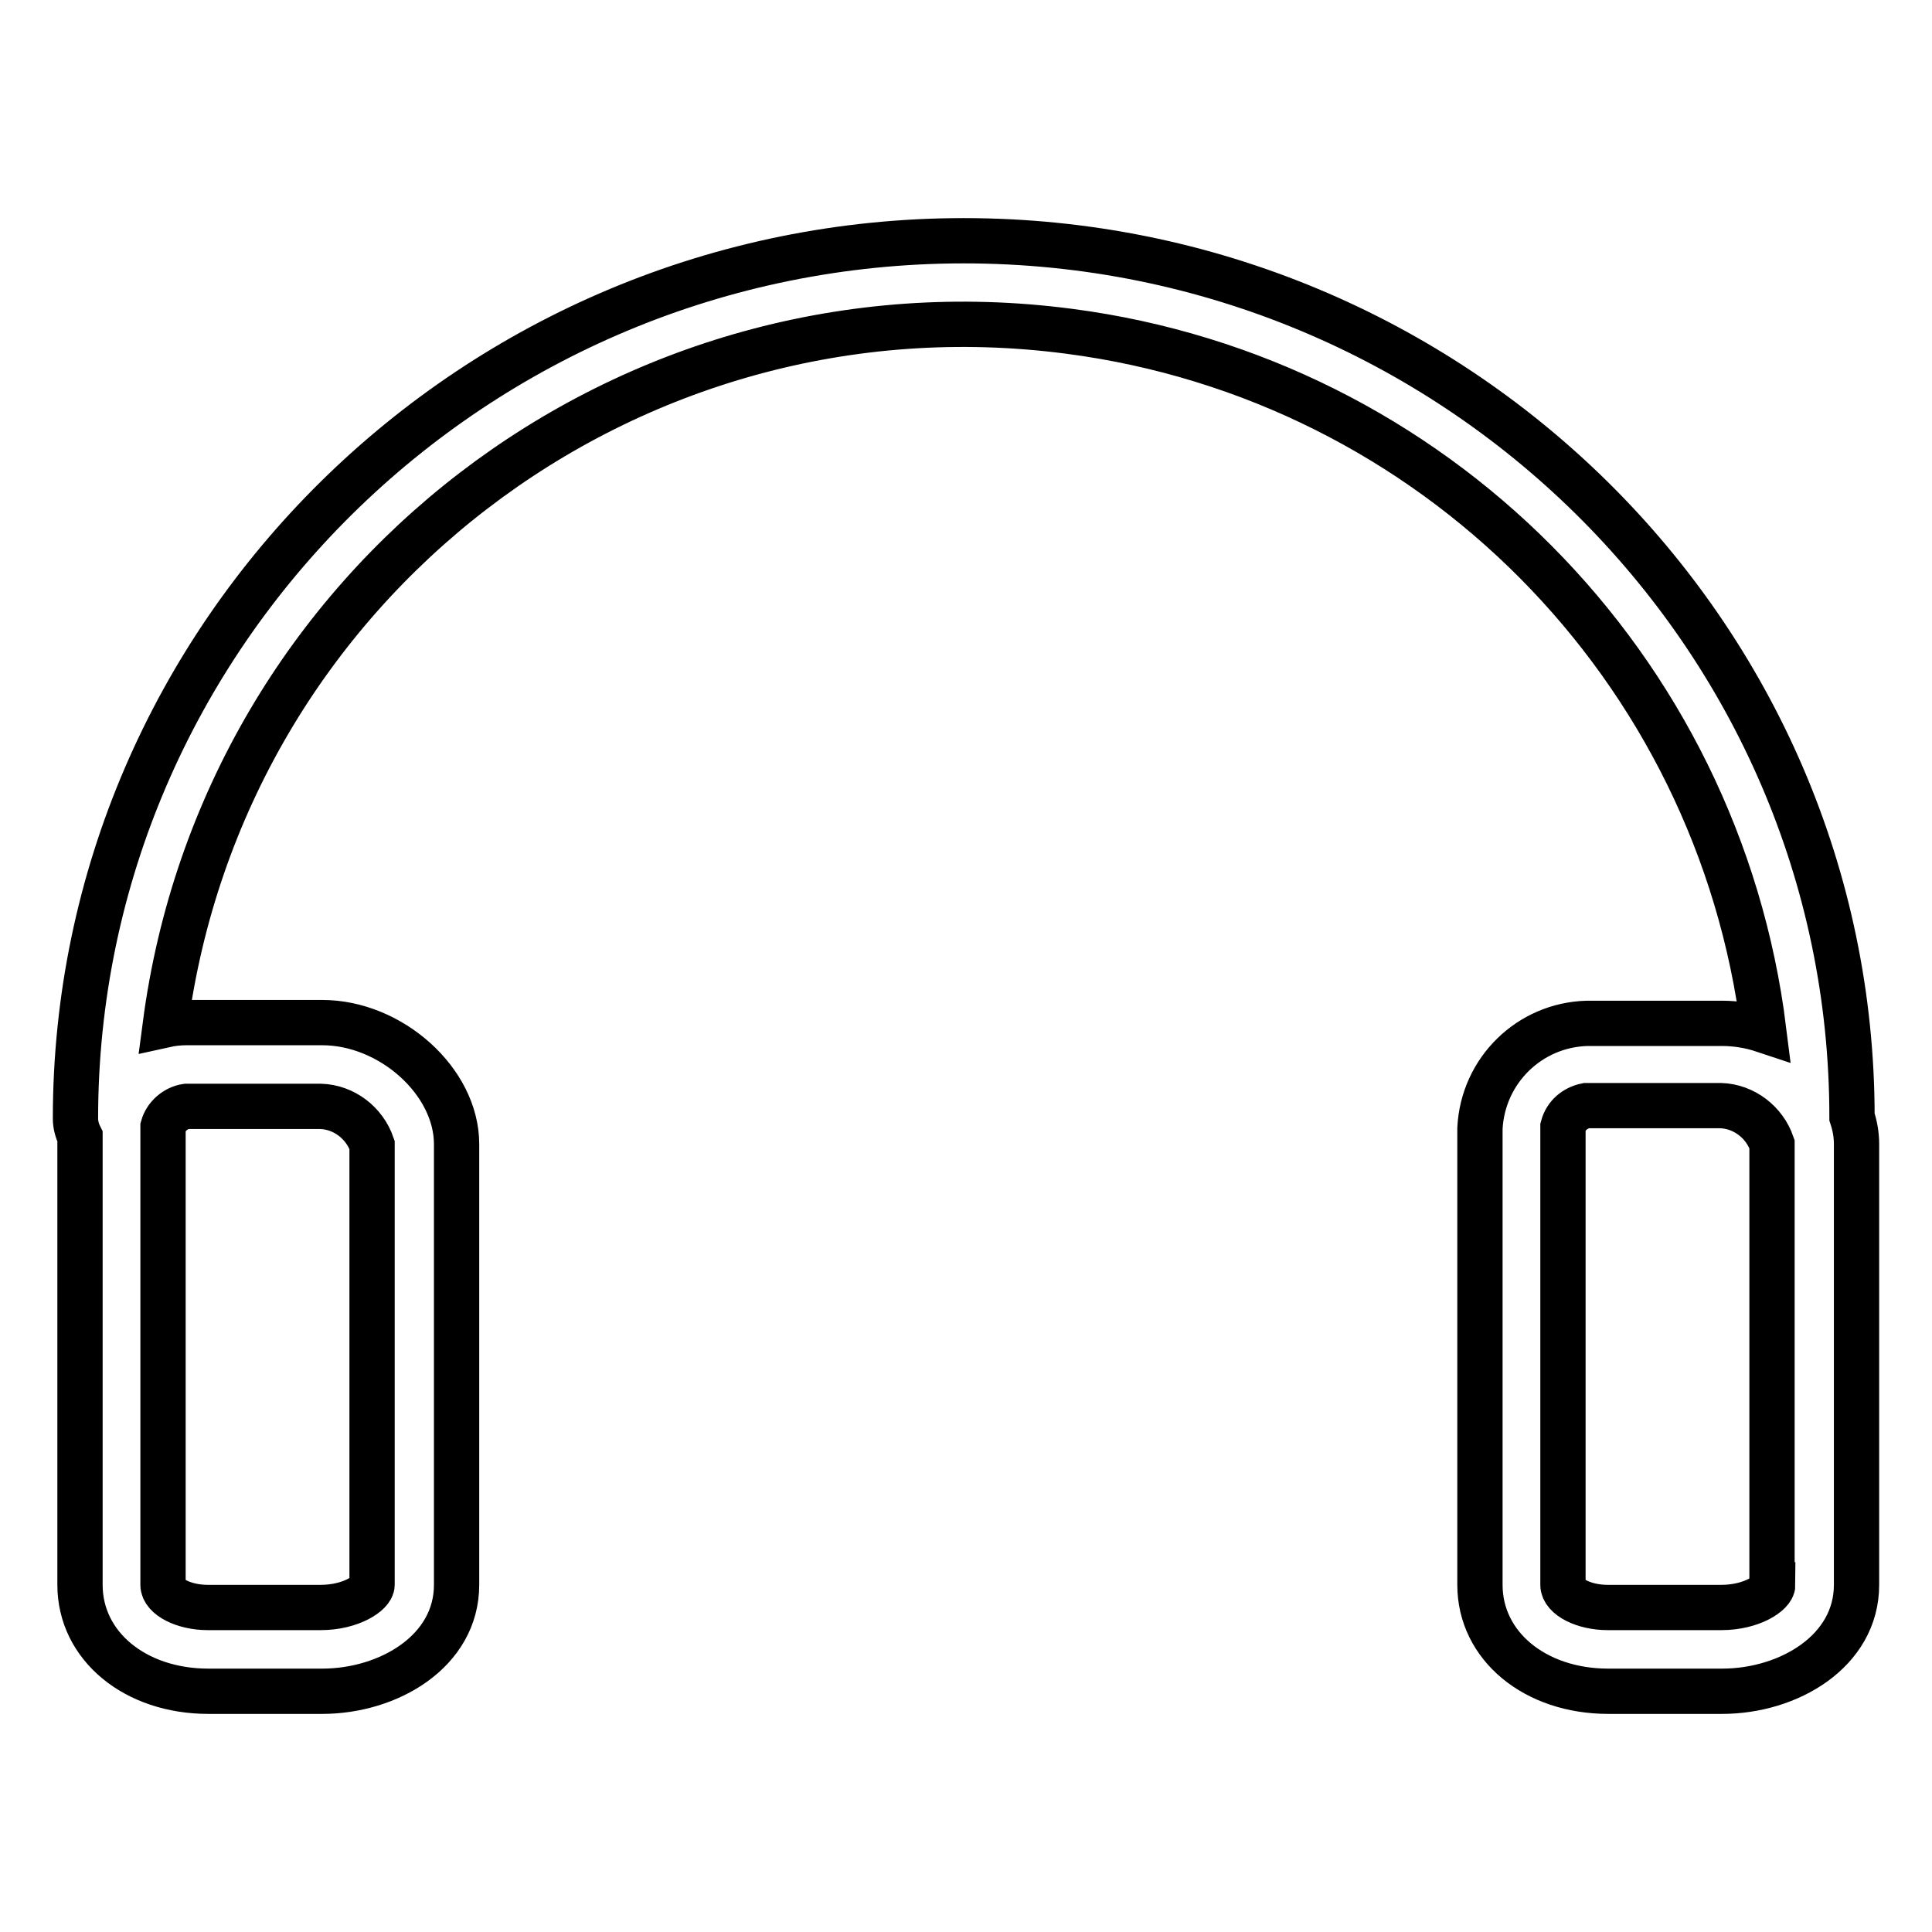 <?xml version="1.0" encoding="utf-8"?>
<!-- Svg Vector Icons : http://www.onlinewebfonts.com/icon -->
<!DOCTYPE svg PUBLIC "-//W3C//DTD SVG 1.1//EN" "http://www.w3.org/Graphics/SVG/1.1/DTD/svg11.dtd">
<svg version="1.1" xmlns="http://www.w3.org/2000/svg" xmlns:xlink="http://www.w3.org/1999/xlink" x="0px" y="0px" viewBox="0 0 256 256" enable-background="new 0 0 256 256" xml:space="preserve">
<g> <path stroke-width="6" fill-opacity="0" stroke="#000000"  d="M245.4,148c0-64.1-52.9-116.1-117.7-116.1C62.9,31.9,10,84.1,10,148.2c0,0.8,0.2,1.6,0.6,2.4V210 c0,8.1,7.3,14.1,17,14.1h15.1c8.8,0,17.8-5.3,17.8-14.1v-58.4c0-8.3-8.7-16.1-17.8-16.1H24.7c-0.9,0-1.9,0.1-2.8,0.3 c7.7-58.5,61.3-99.6,119.8-91.9c48.2,6.3,86,44.4,92,92.6c-1.8-0.6-3.7-0.9-5.5-0.9h-17.9c-7.6,0.2-13.8,6.2-14.2,13.9V210 c0,8.1,7.3,14.1,17,14.1h15.1c8.8,0,17.8-5.3,17.8-14.1v-58.4C246,150.4,245.8,149.2,245.4,148L245.4,148z M24.7,146.6h17.8 c3.1,0.1,5.8,2.2,6.8,5.1V210c0,1.1-2.8,3-6.8,3H27.5c-3.1,0-5.9-1.4-5.9-3v-60.7C22,147.9,23.3,146.8,24.7,146.6z M234.9,210 c0,1.1-2.8,3-6.8,3h-15.1c-3.1,0-5.9-1.4-5.9-3v-60.7c0.4-1.5,1.6-2.5,3.1-2.8h17.8c3.1,0.1,5.8,2.2,6.8,5.1V210z"/></g>
</svg>